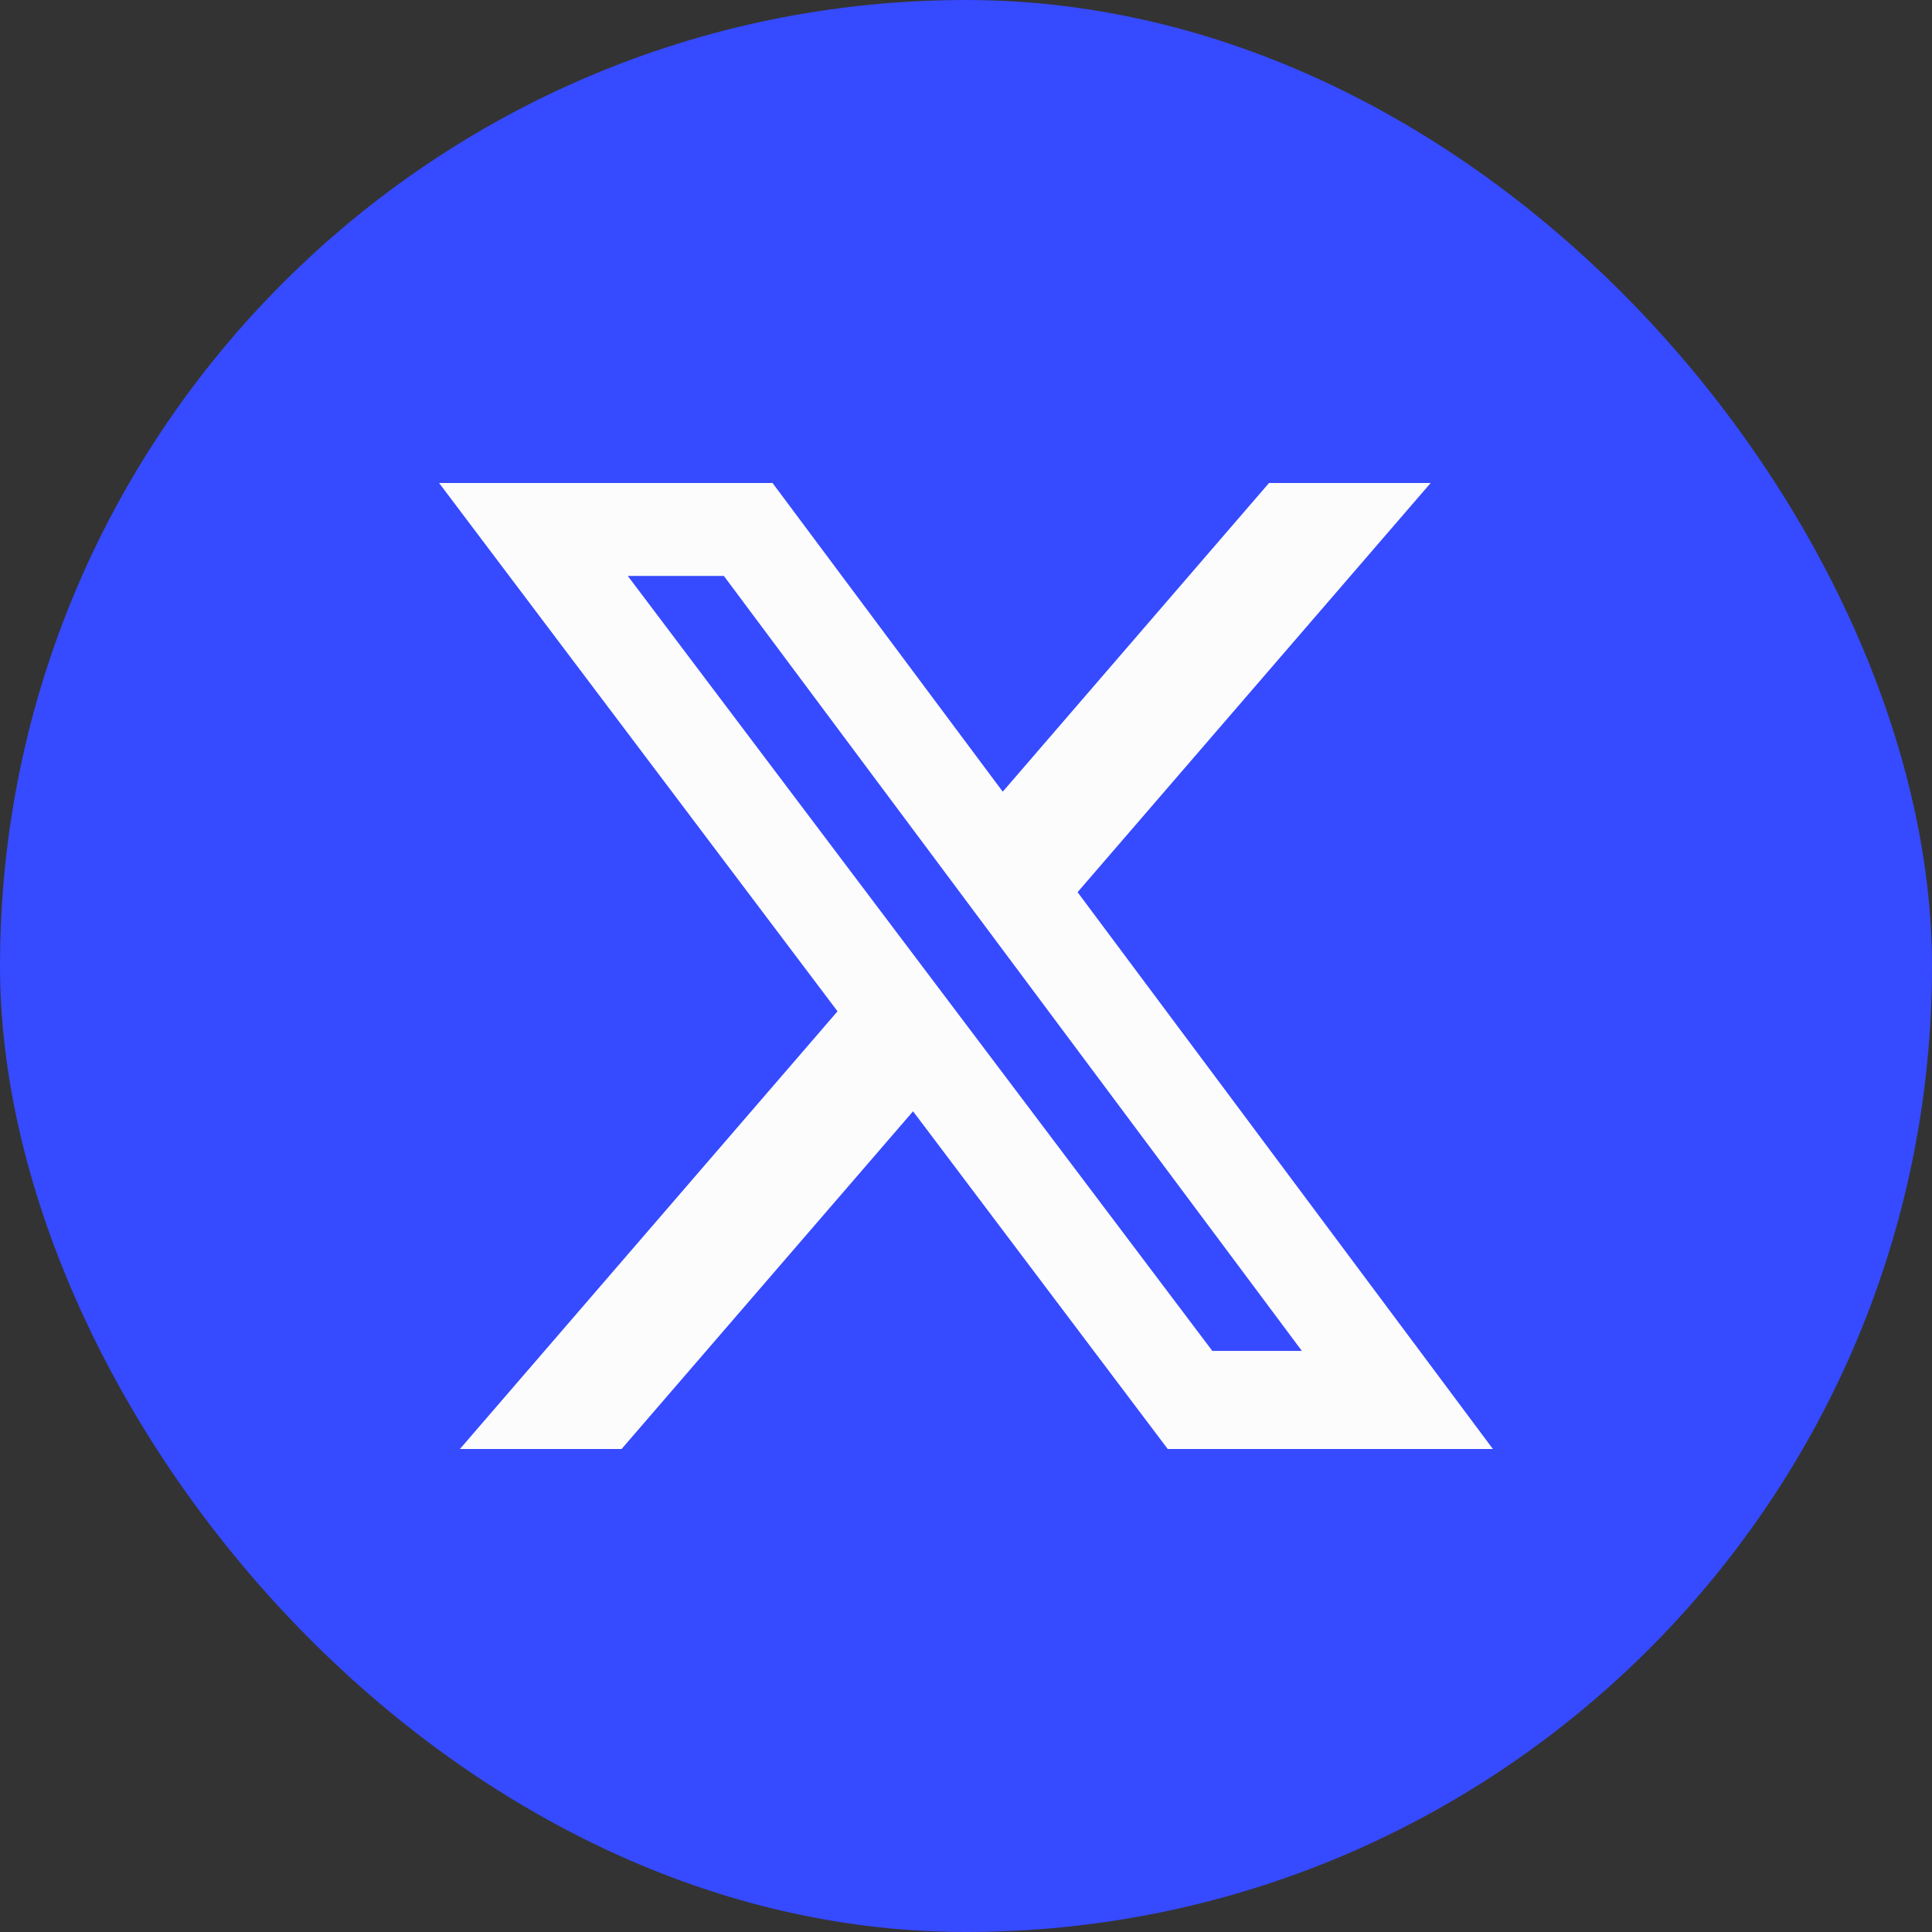 <svg width="44" height="44" viewBox="0 0 44 44" fill="none" xmlns="http://www.w3.org/2000/svg">
<rect x="0" y="0" width="44" height="44" fill="#333333" stroke="none"/>
<rect width="44" height="44" rx="22" fill="#364AFF"/>
<path d="M28.901 11L22.837 18.03L17.594 11H10L19.074 23.032L10.474 33H14.156L20.794 25.309L26.594 33H34L24.541 20.319L32.582 11H28.901ZM27.61 30.766L14.298 13.117H16.486L29.649 30.766H27.61Z" fill="#FCFCFC"/>
</svg>
